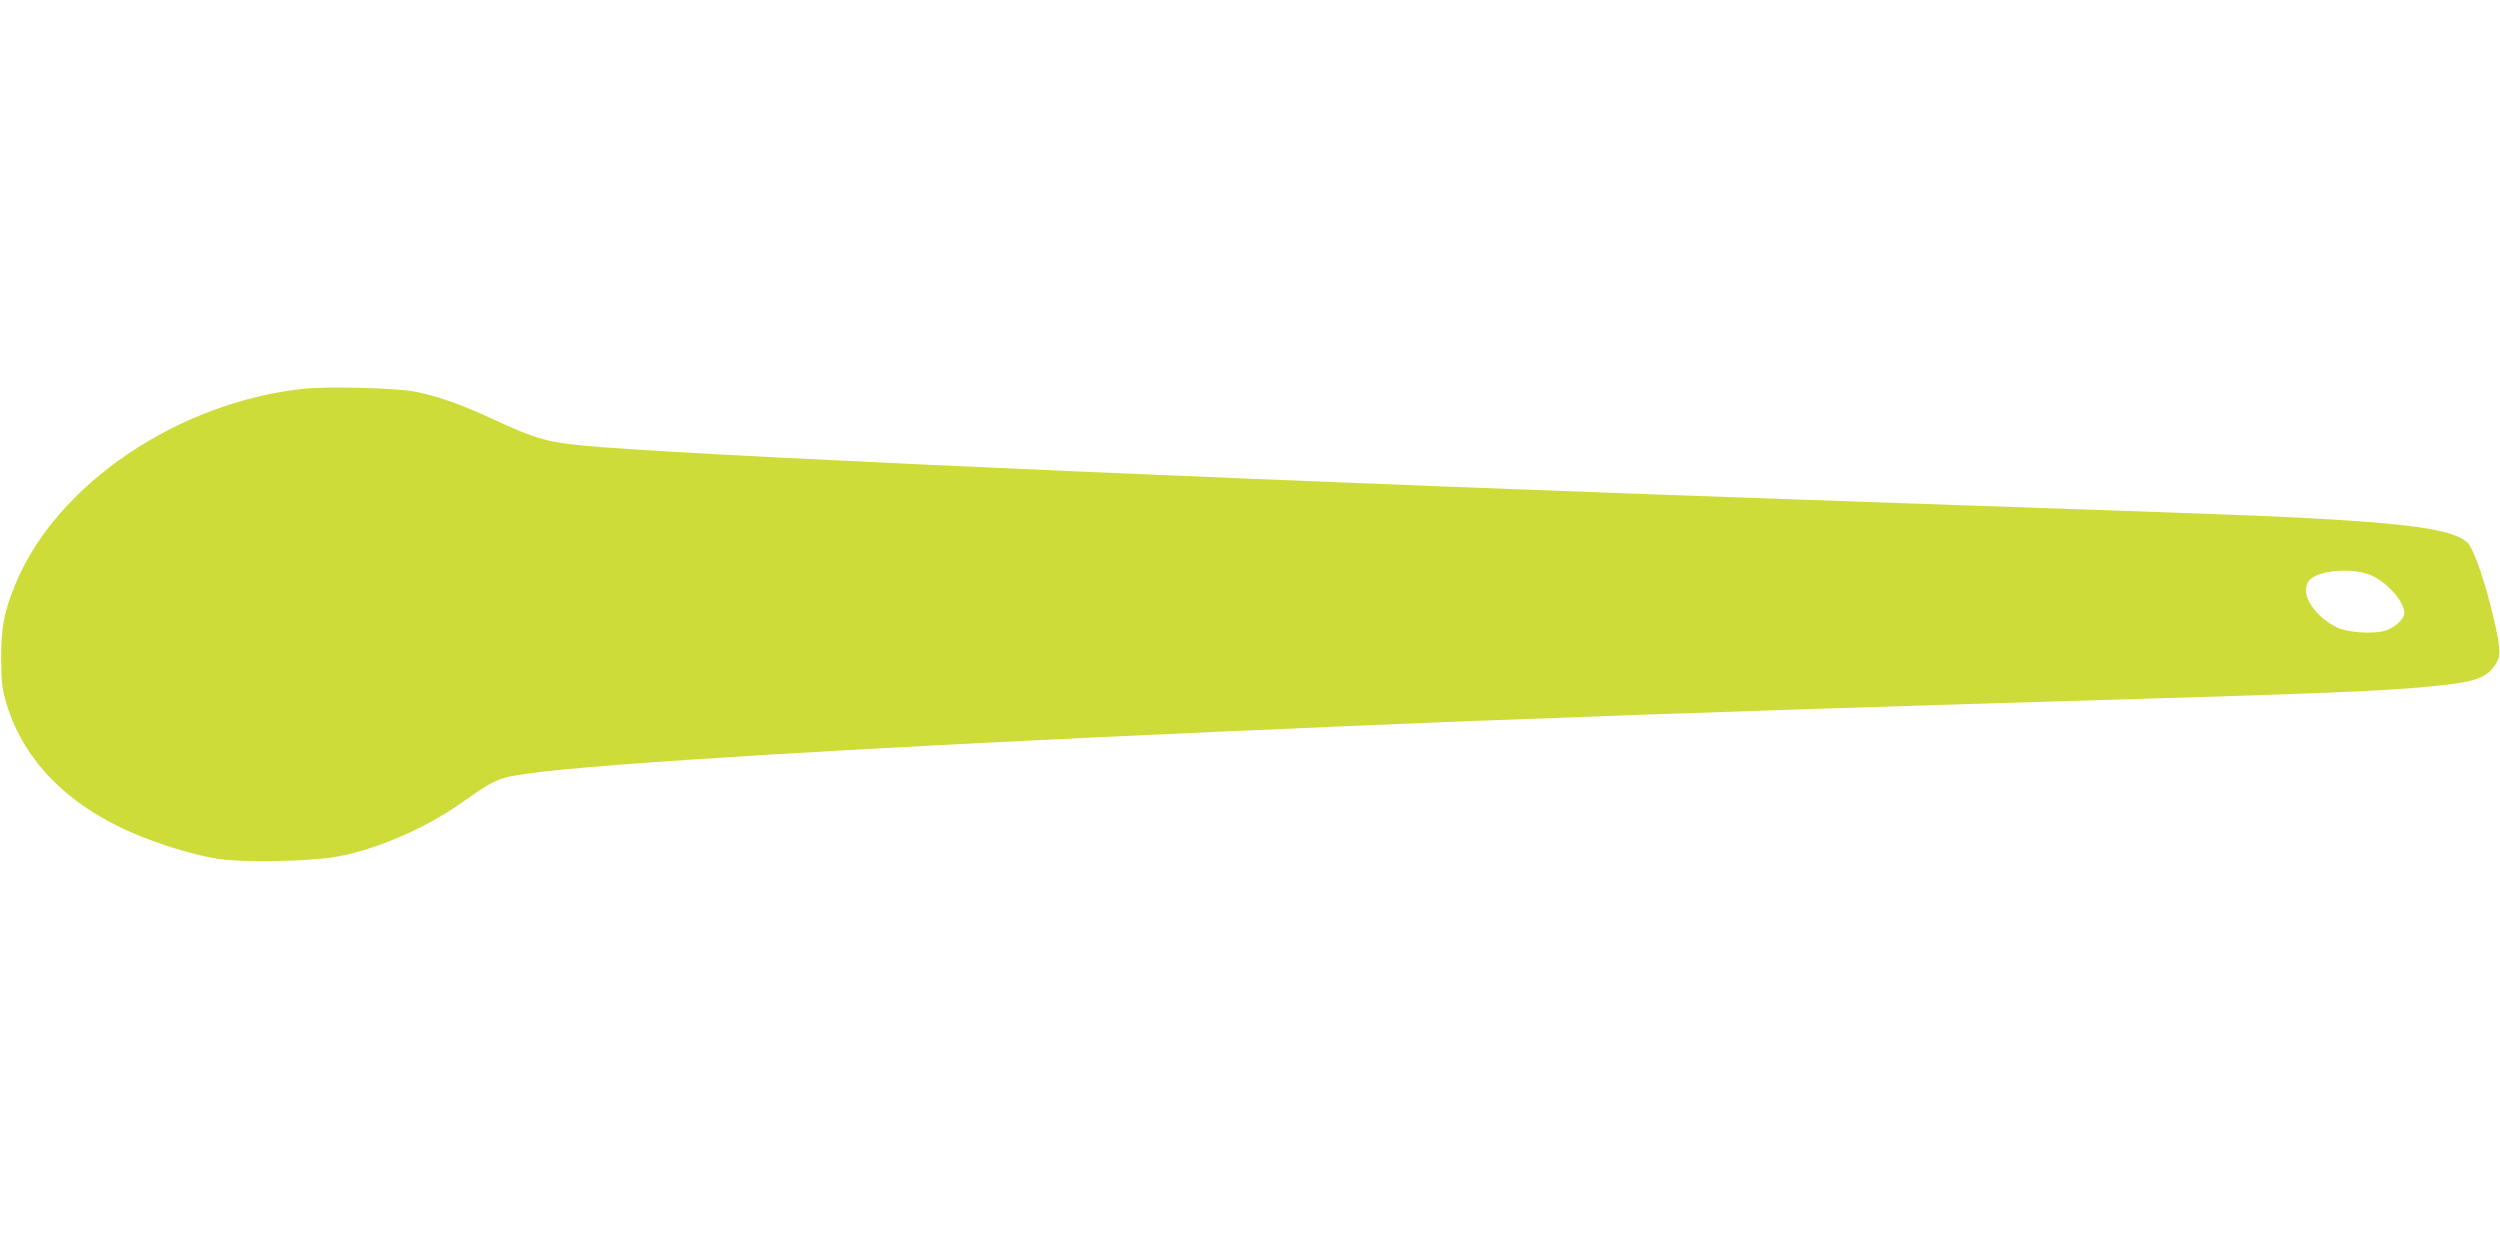 <?xml version="1.0" standalone="no"?>
<!DOCTYPE svg PUBLIC "-//W3C//DTD SVG 20010904//EN"
 "http://www.w3.org/TR/2001/REC-SVG-20010904/DTD/svg10.dtd">
<svg version="1.0" xmlns="http://www.w3.org/2000/svg"
 width="1280pt" height="640pt" viewBox="0 0 1280 640"
 preserveAspectRatio="xMidYMid meet">
<g transform="translate(0,640) scale(0.1,-0.1)"
fill="#cddc39" stroke="none">
<path d="M1558 4410 c-647 -68 -1271 -491 -1480 -1003 -58 -142 -72 -219 -72
-377 1 -128 4 -155 28 -235 91 -301 331 -536 692 -679 139 -55 278 -95 389
-113 126 -20 473 -14 610 11 203 37 449 143 634 273 173 122 192 131 341 152
362 52 1762 136 3570 216 190 8 449 19 575 25 818 36 2150 83 3385 120 1636
48 1952 60 2210 85 236 23 287 40 338 115 28 42 26 77 -13 246 -43 182 -101
347 -132 376 -70 66 -285 98 -868 128 -213 11 -713 29 -2350 85 -2710 93
-5639 221 -6340 276 -268 21 -316 34 -562 148 -156 72 -284 117 -396 137 -99
18 -436 26 -559 14z m10592 -960 c81 -40 160 -134 160 -189 0 -31 -52 -78
-101 -91 -66 -18 -195 -8 -247 19 -127 65 -194 190 -133 245 56 51 234 60 321
16z"/>
</g>
</svg>
